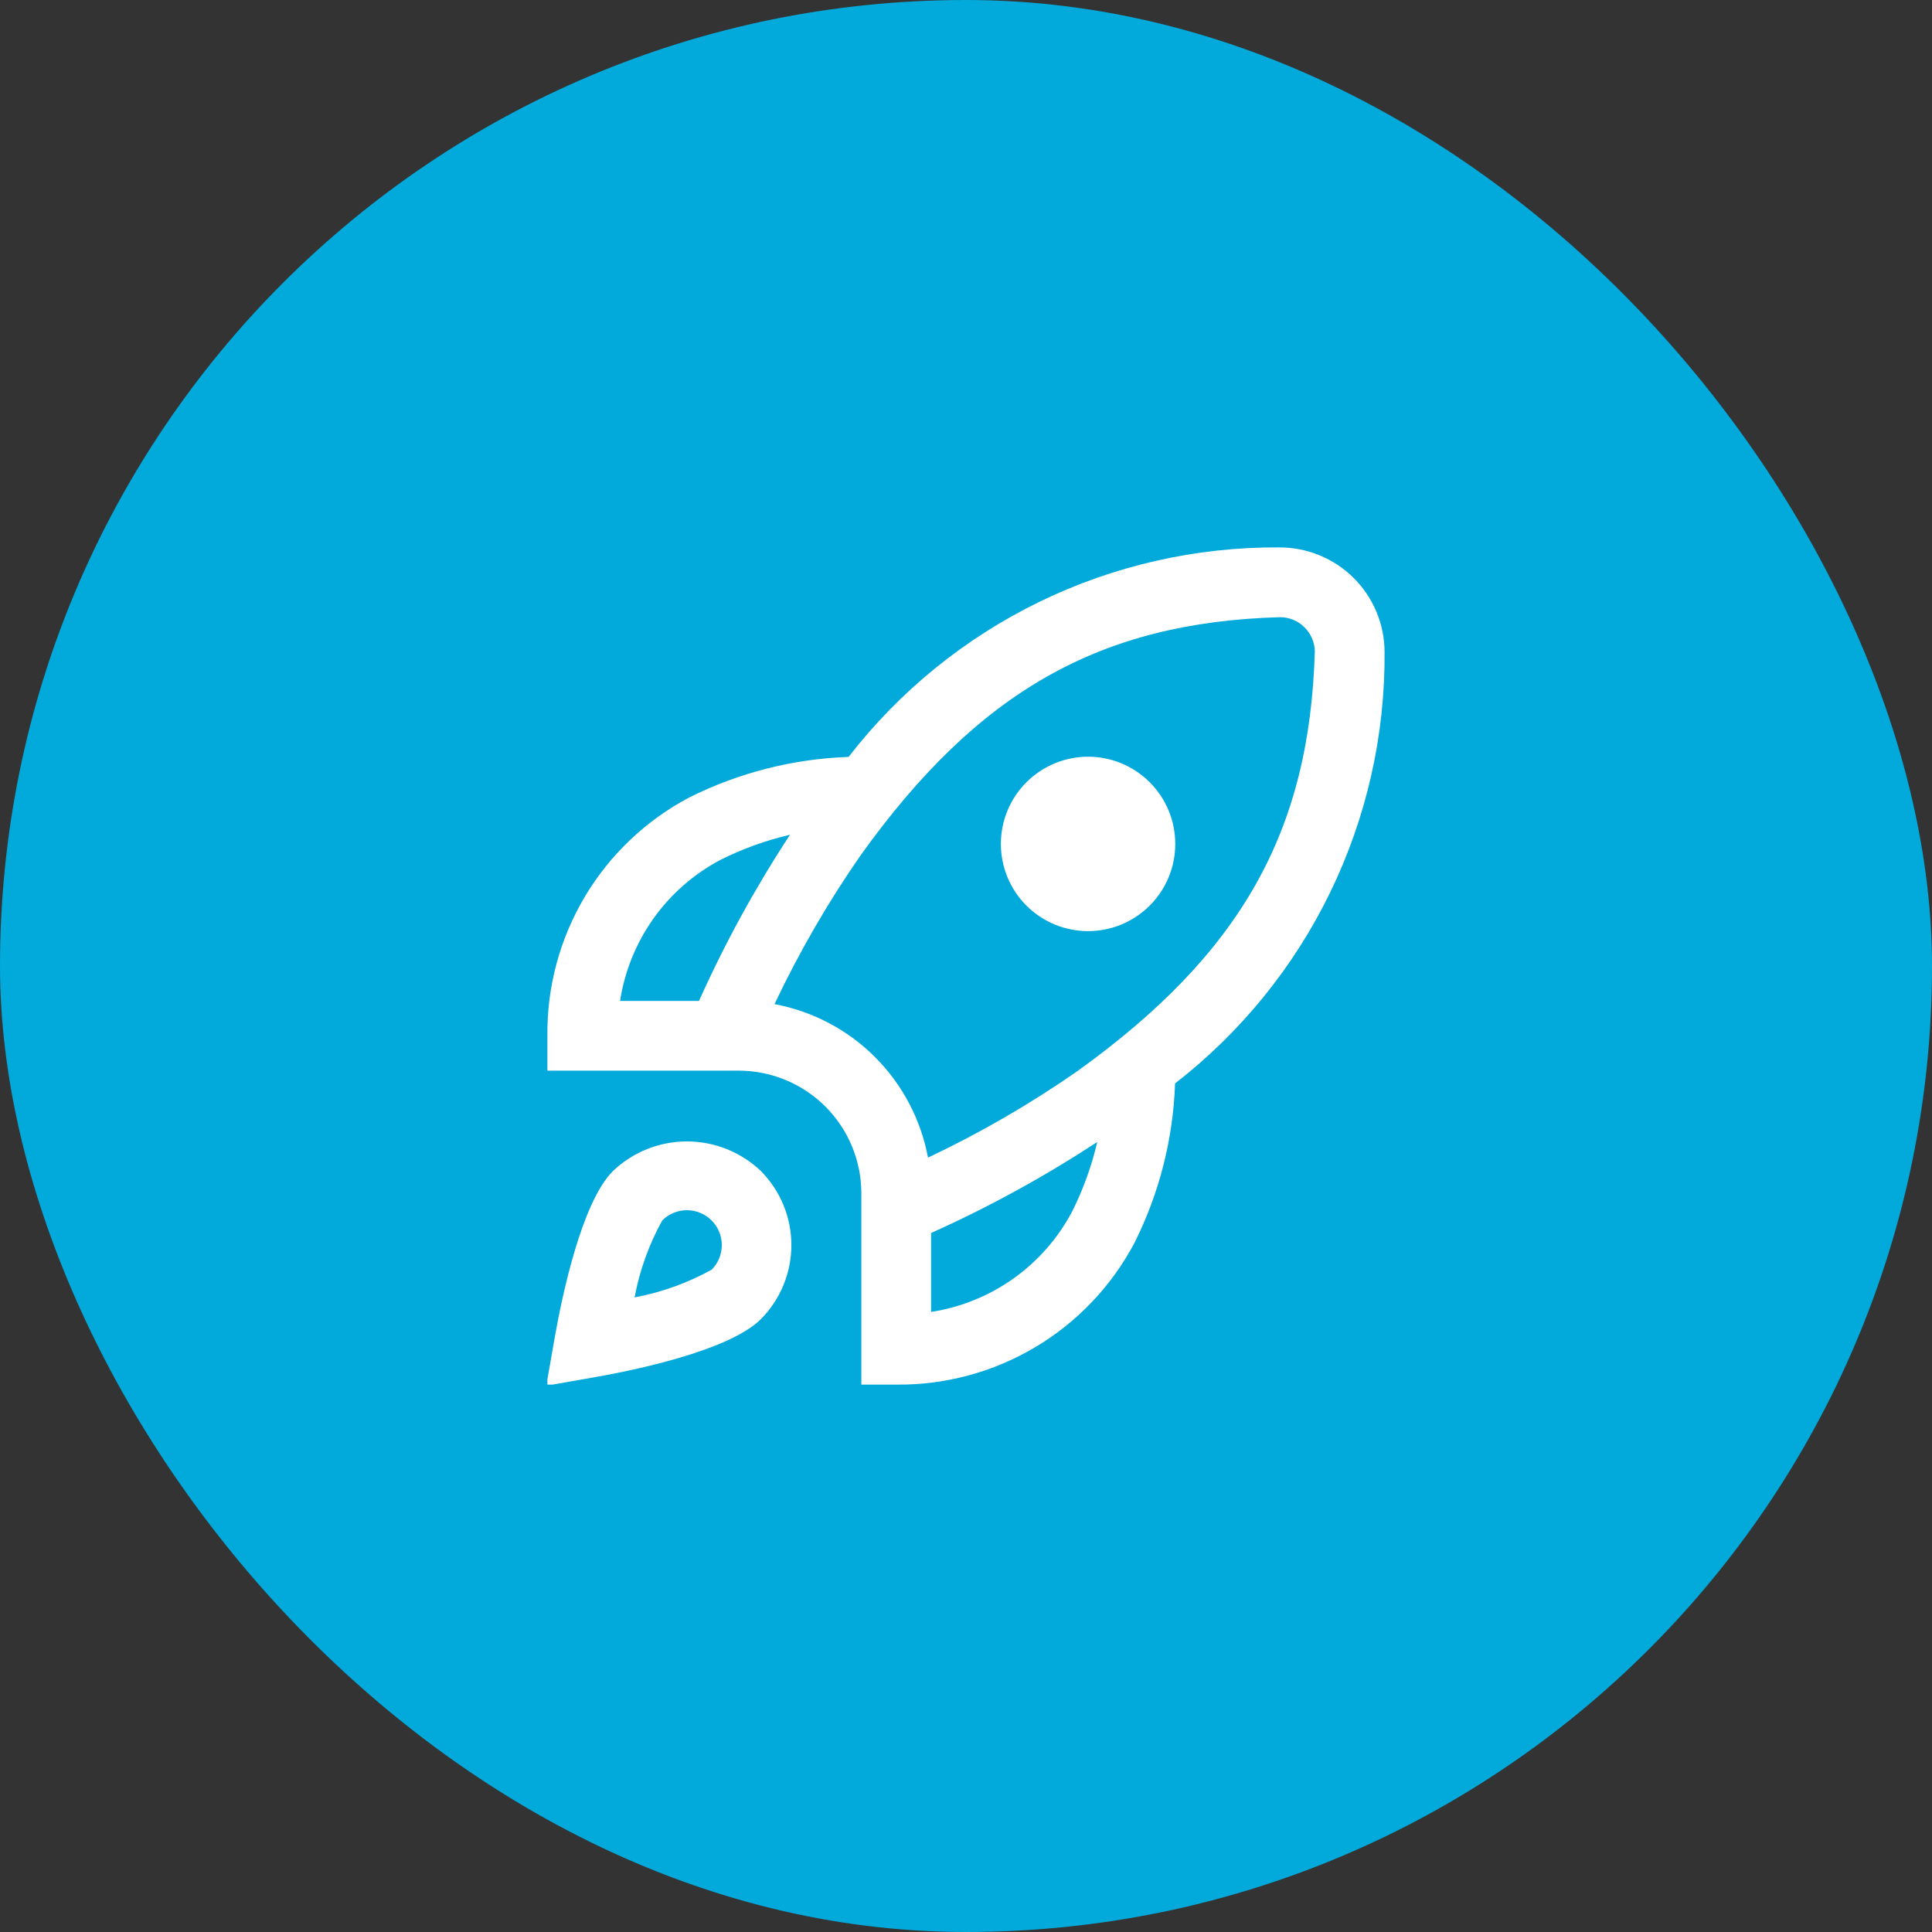 <svg width="60" height="60" viewBox="0 0 60 60" fill="none" xmlns="http://www.w3.org/2000/svg">
<rect x="0" y="0" width="60" height="60" fill="#333333" stroke="none"/>
<rect width="60" height="60" rx="30" fill="#02A9DB"/>
<g clip-path="url(#clip0_5270_636)">
<path d="M36.499 26.209C36.499 26.927 36.214 27.616 35.706 28.124C35.198 28.632 34.51 28.917 33.791 28.917C33.073 28.917 32.384 28.632 31.876 28.124C31.368 27.616 31.083 26.927 31.083 26.209C31.083 25.49 31.368 24.802 31.876 24.294C32.384 23.786 33.073 23.5 33.791 23.5C34.51 23.5 35.198 23.786 35.706 24.294C36.214 24.802 36.499 25.49 36.499 26.209ZM36.493 33.647C36.434 35.368 36.004 37.056 35.233 38.596C34.523 39.939 33.457 41.061 32.151 41.838C30.846 42.614 29.352 43.017 27.833 43H26.75V37.042C26.745 36.038 26.344 35.076 25.634 34.366C24.924 33.656 23.962 33.255 22.958 33.25H17V32.167C16.983 30.648 17.385 29.154 18.162 27.848C18.939 26.543 20.06 25.477 21.403 24.767C22.944 23.996 24.632 23.566 26.353 23.507C27.931 21.468 29.958 19.821 32.276 18.692C34.594 17.564 37.141 16.985 39.719 17C40.148 16.998 40.574 17.08 40.971 17.242C41.368 17.404 41.729 17.642 42.034 17.944C42.339 18.246 42.581 18.605 42.747 19.001C42.912 19.397 42.998 19.821 42.999 20.25C43.018 22.833 42.44 25.386 41.312 27.709C40.184 30.032 38.534 32.064 36.493 33.647ZM19.257 31.084H21.708C22.512 29.292 23.457 27.566 24.534 25.924C23.786 26.098 23.061 26.36 22.375 26.704C21.549 27.14 20.837 27.763 20.296 28.523C19.755 29.284 19.399 30.161 19.257 31.084ZM34.076 35.466C32.433 36.542 30.708 37.488 28.916 38.292V40.743C29.839 40.601 30.716 40.245 31.476 39.704C32.237 39.162 32.86 38.45 33.296 37.625C33.64 36.938 33.902 36.214 34.076 35.466ZM40.833 20.22C40.825 19.938 40.707 19.67 40.505 19.474C40.303 19.277 40.032 19.167 39.749 19.167C34.16 19.326 30.379 21.468 26.73 26.558C25.712 28.023 24.817 29.571 24.053 31.184C25.236 31.405 26.325 31.978 27.175 32.829C28.026 33.68 28.599 34.768 28.82 35.951C30.433 35.188 31.981 34.292 33.447 33.274C38.532 29.621 40.674 25.84 40.833 20.22ZM23.632 36.369C24.237 36.981 24.577 37.806 24.577 38.667C24.577 39.527 24.237 40.353 23.632 40.965C22.649 41.946 19.708 42.552 18.488 42.767L16.965 43.035L17.232 41.512C17.449 40.292 18.054 37.351 19.035 36.368C19.654 35.777 20.478 35.448 21.334 35.448C22.19 35.448 23.013 35.778 23.632 36.369ZM22.416 38.667C22.417 38.525 22.389 38.384 22.334 38.252C22.28 38.121 22.2 38.001 22.099 37.901C21.896 37.698 21.62 37.584 21.333 37.584C21.046 37.584 20.77 37.698 20.567 37.901C20.154 38.647 19.864 39.454 19.708 40.292C20.546 40.135 21.354 39.845 22.1 39.432C22.201 39.331 22.28 39.212 22.334 39.081C22.389 38.95 22.417 38.809 22.416 38.667Z" fill="white"/>
</g>
<defs>
<clipPath id="clip0_5270_636">
<rect width="26" height="26" fill="white" transform="translate(17 17)"/>
</clipPath>
</defs>
</svg>
